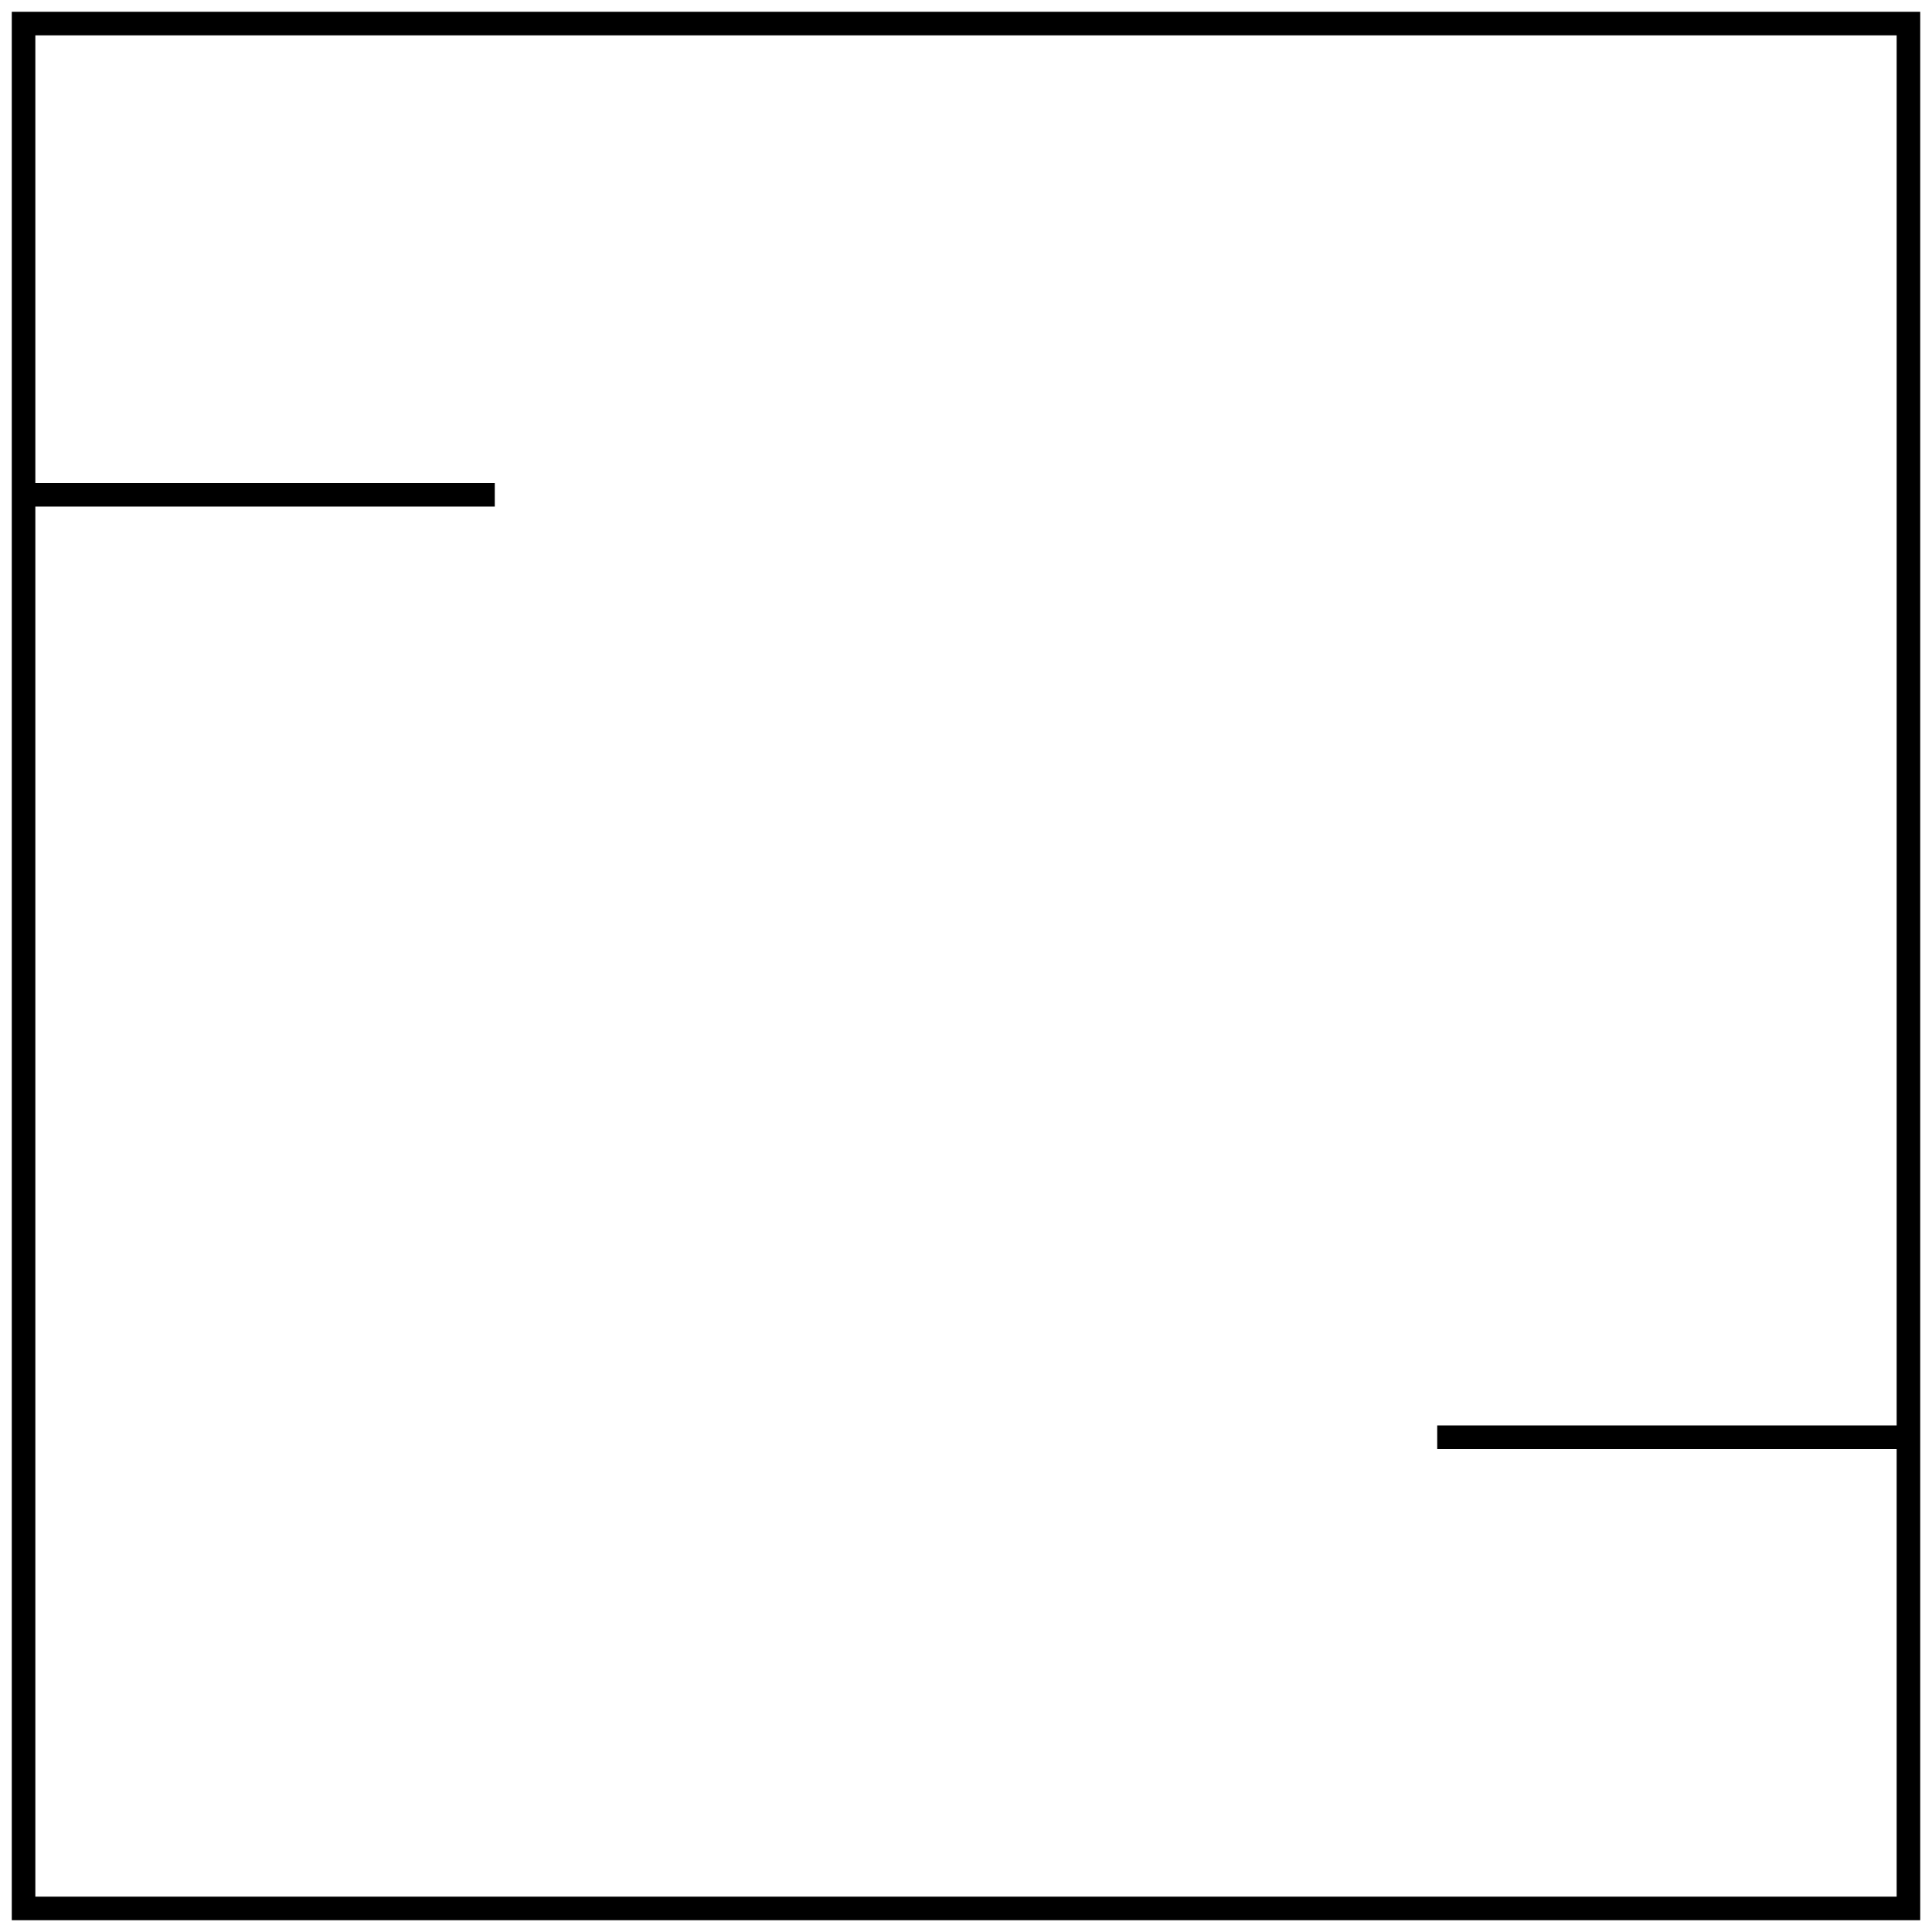 <?xml version="1.0" standalone="no"?>
<!DOCTYPE svg PUBLIC "-//W3C//DTD SVG 1.1//EN" "http://www.w3.org/Graphics/SVG/1.1/DTD/svg11.dtd">
<svg width="82" height="82" viewBox="0 0 82 82" xmlns="http://www.w3.org/2000/svg" version="1.1">
	<rect x="1" y="1" width="80" height="80" fill="none" stroke="#000000"/>
	<path d="M 1 21 L 21 21 M 61 61 L 81 61" fill="none" stroke="#000000"/>
</svg>